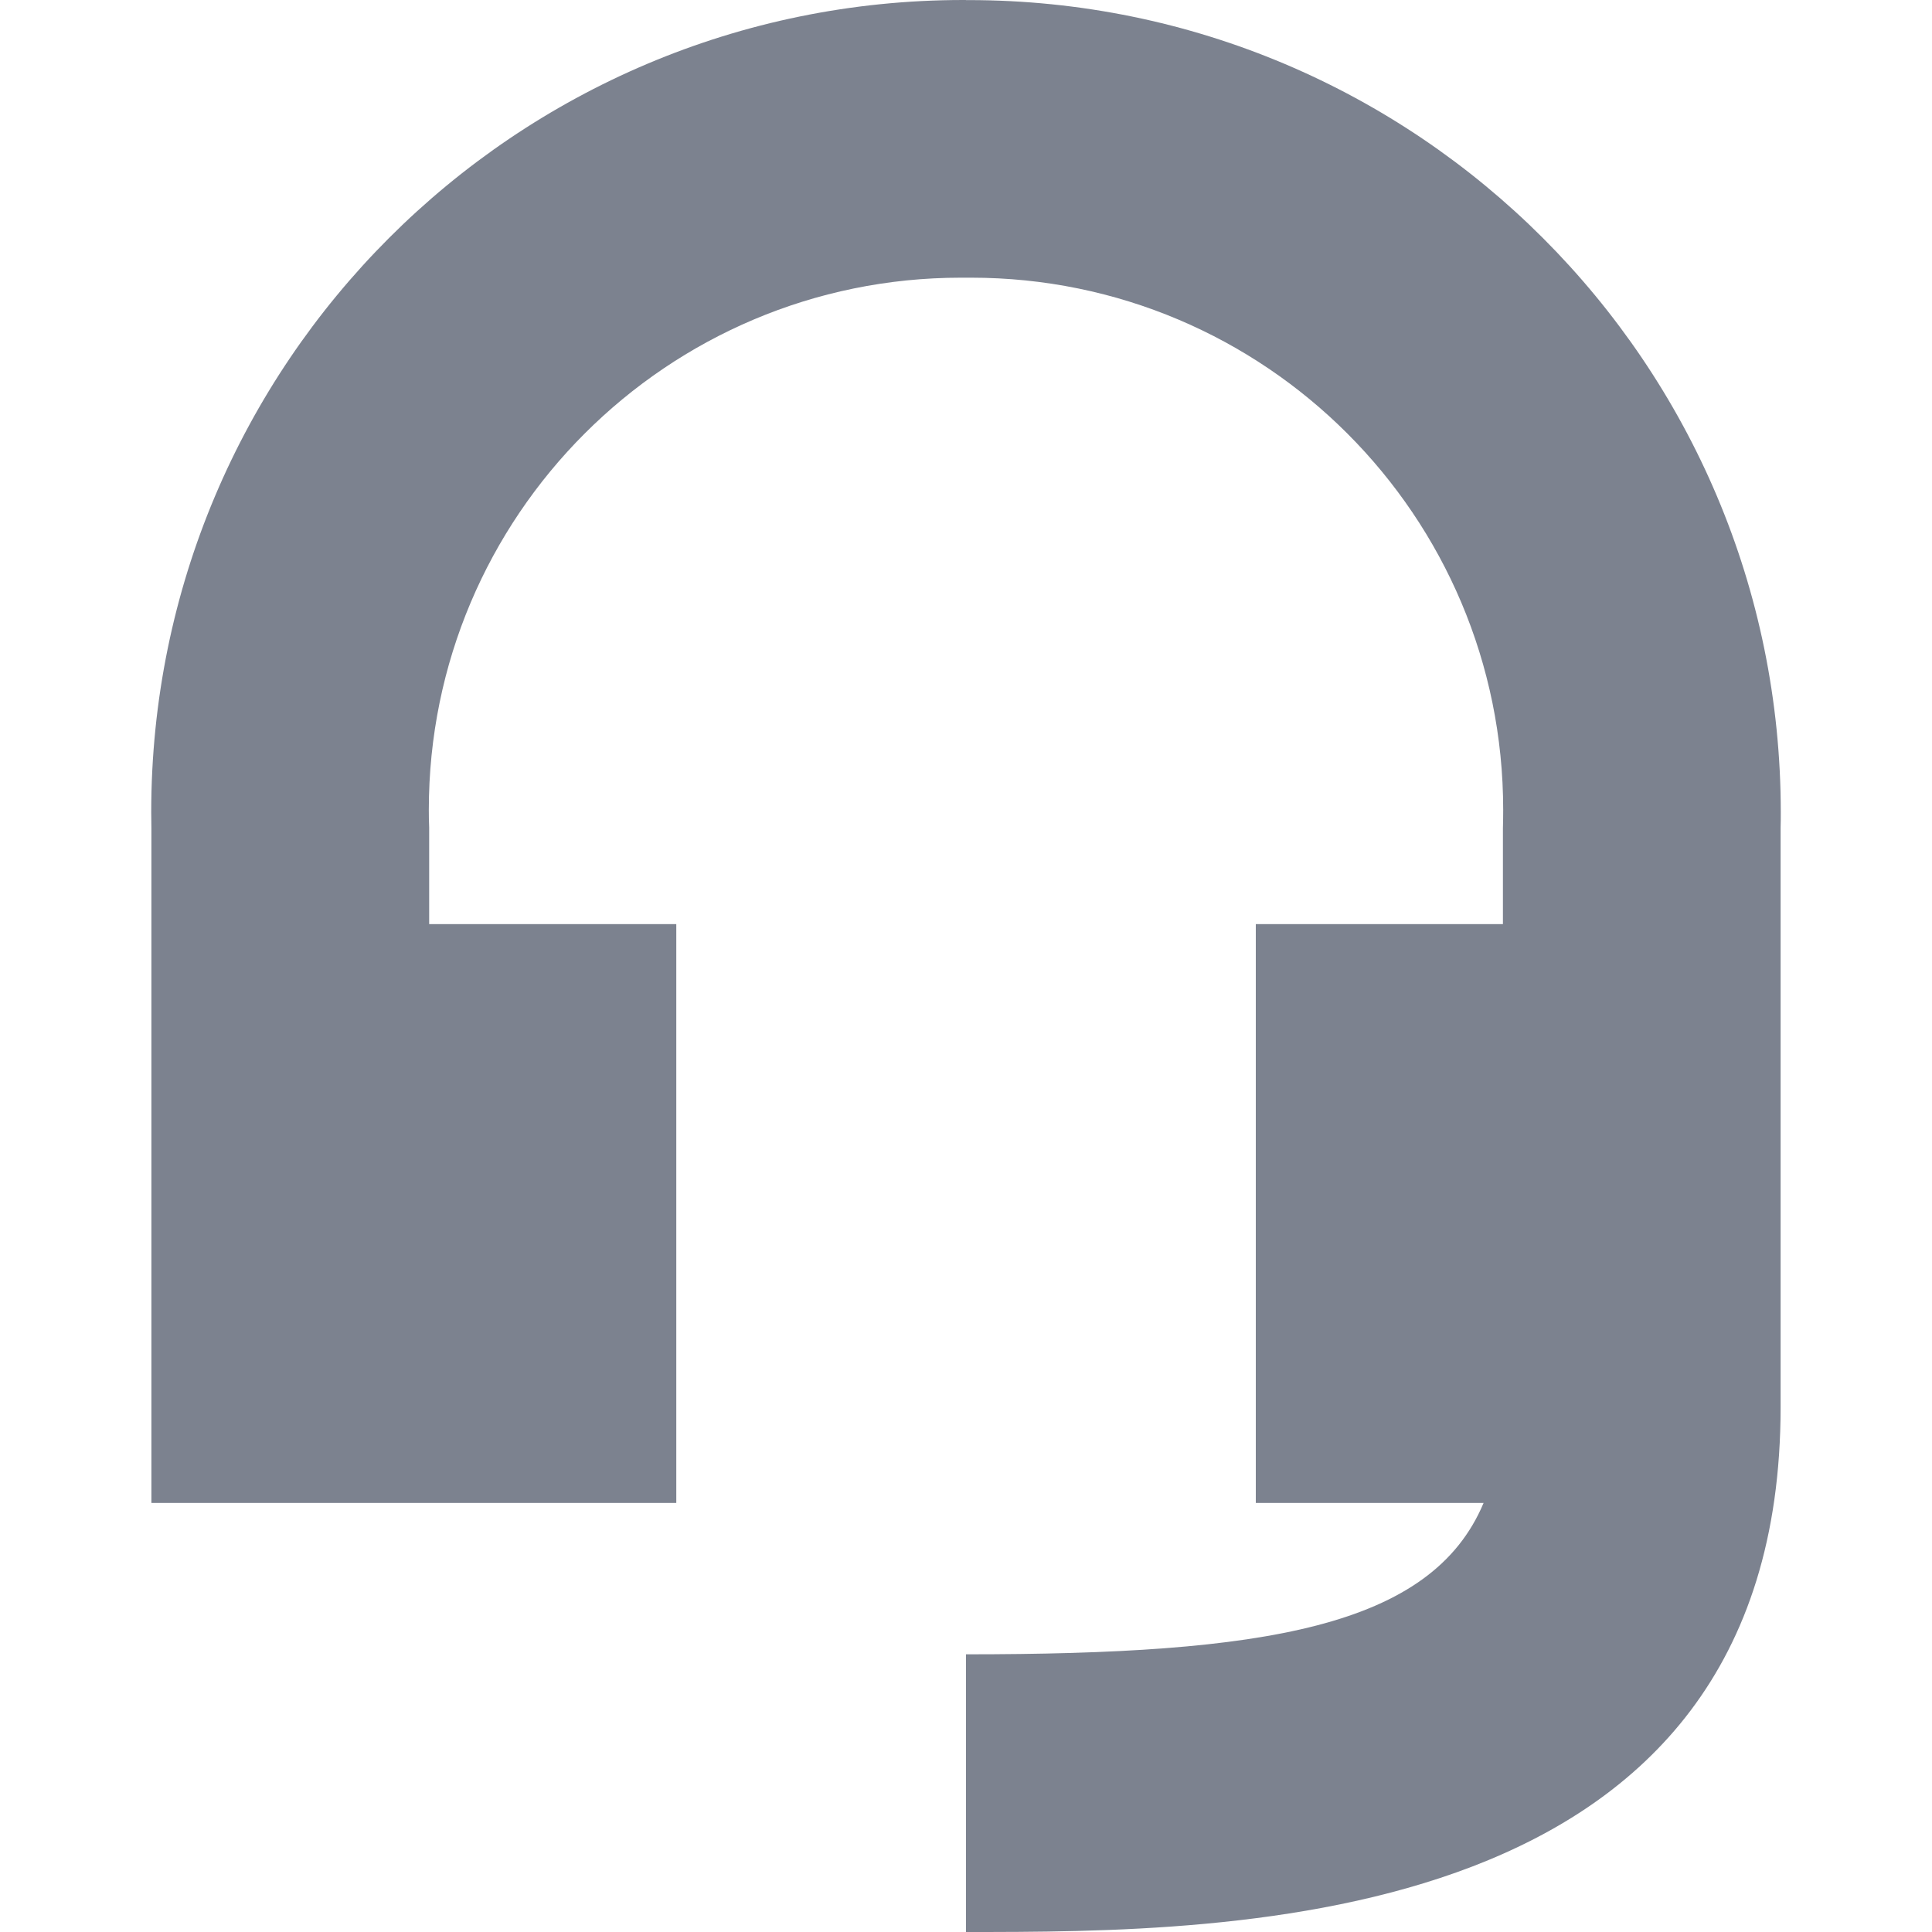<svg width="22" height="22" viewBox="0 0 22 22" fill="none" xmlns="http://www.w3.org/2000/svg">
<g clip-path="url(#clip0_1_25)">
<path d="M11 -0H10.971C5.863 -0 1.722 4.141 1.722 9.249C1.722 9.31 1.723 9.371 1.724 9.432V9.423V17.114H7.701V10.523H4.887V9.423C4.884 9.356 4.883 9.289 4.883 9.221C4.883 5.875 7.596 3.162 10.942 3.162H11.003H11H11.058C14.405 3.162 17.117 5.875 17.117 9.221C17.117 9.292 17.116 9.363 17.114 9.434V9.423V10.523H14.3V17.114H16.894C16.298 18.535 14.391 18.838 11 18.838V22C14.016 22 20.276 22 20.276 16.024V9.424C20.278 9.372 20.278 9.311 20.278 9.25C20.278 4.142 16.137 0.001 11.029 0.001H10.998L11 -0Z" fill="#7C828F"/>
</g>
<defs>
<clipPath id="clip0_1_25">
<rect width="22" height="22" fill="white"/>
</clipPath>
</defs>
</svg>
